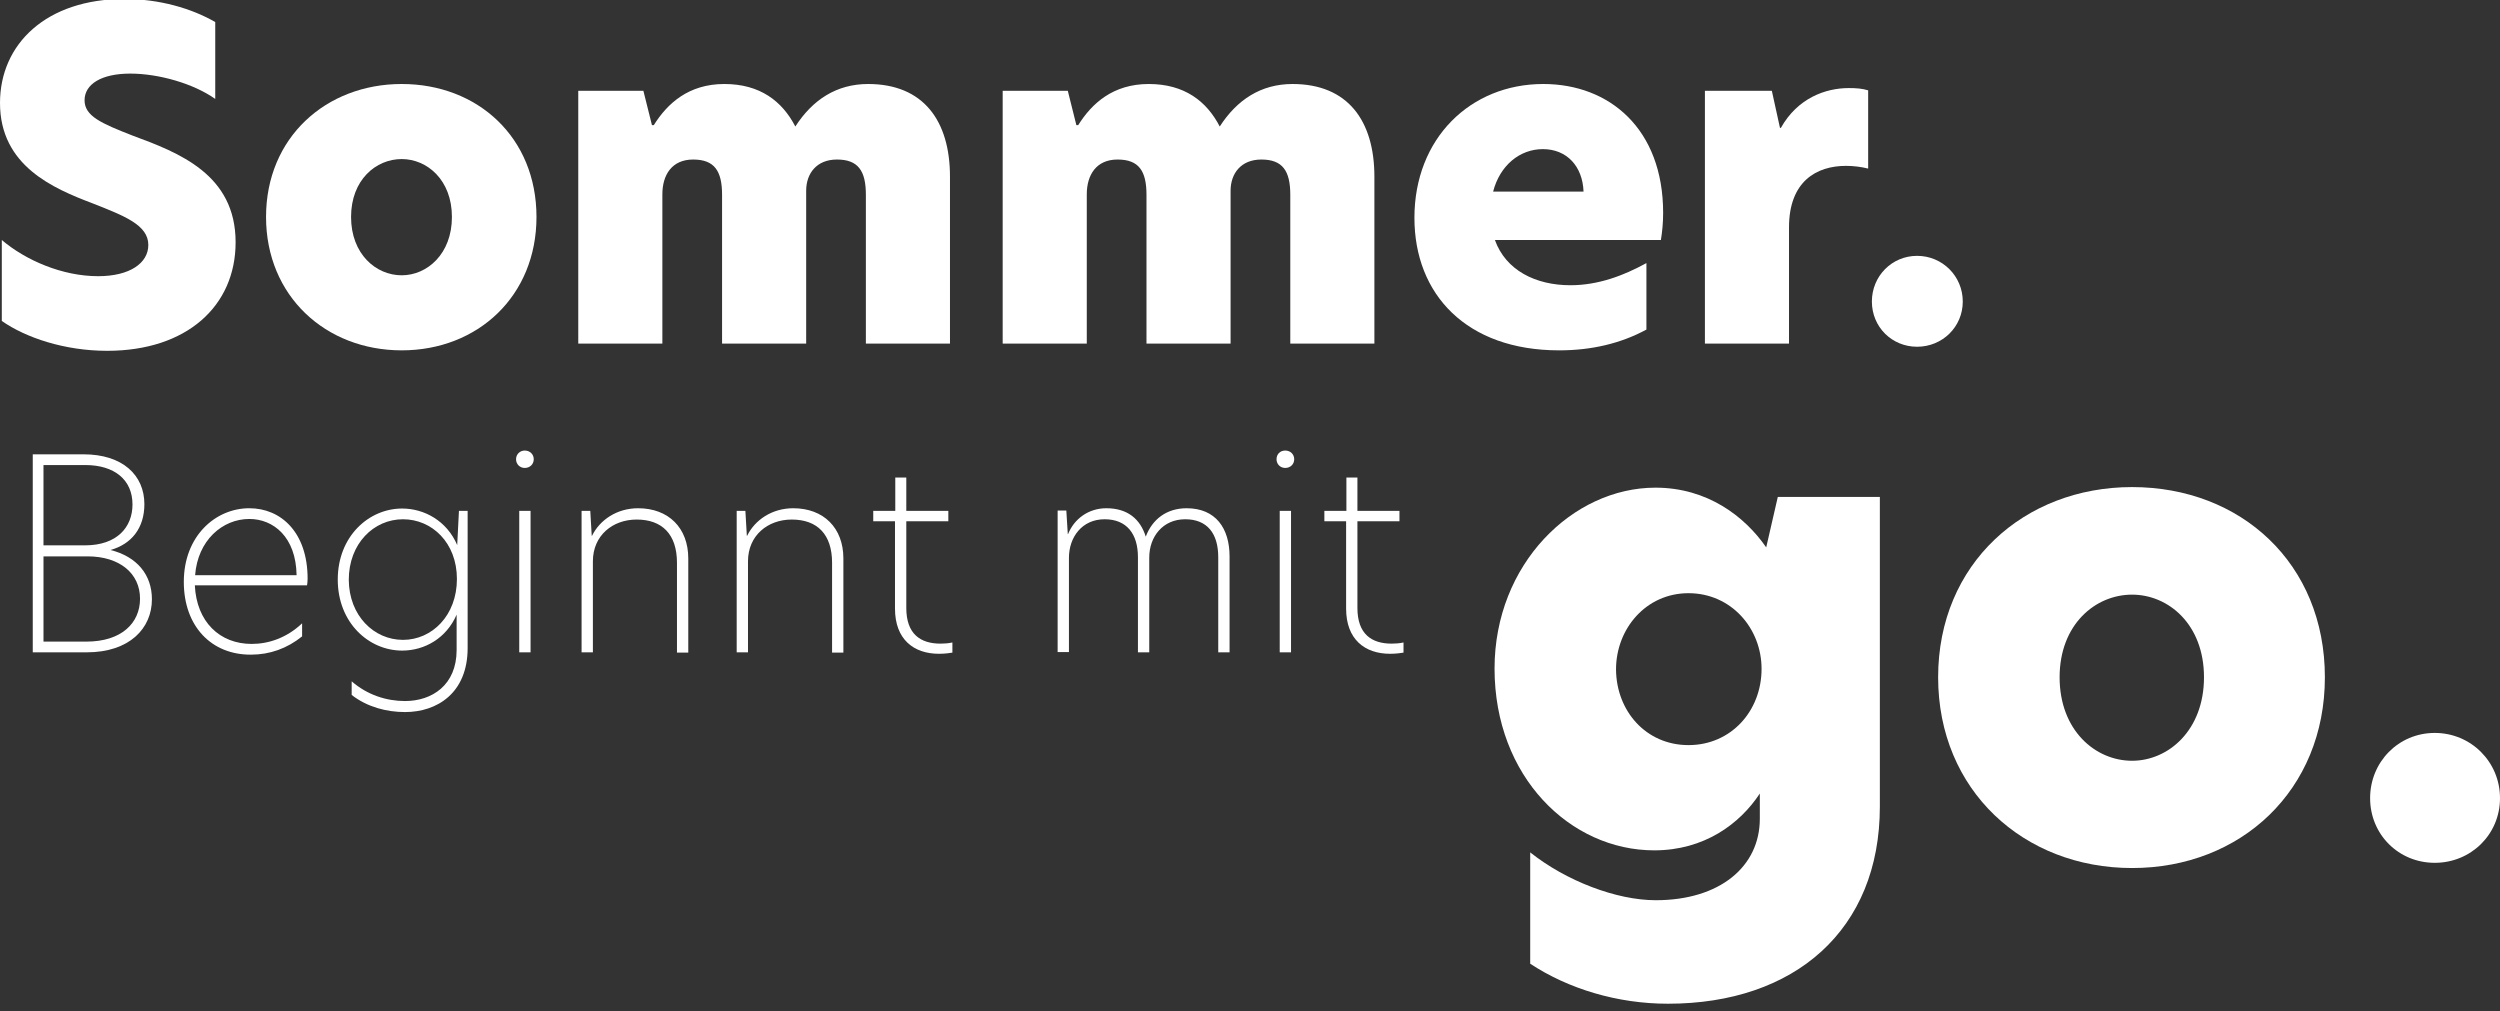 <?xml version="1.0" encoding="UTF-8"?>
<svg xmlns="http://www.w3.org/2000/svg" id="Ebene_1" data-name="Ebene 1" version="1.1" viewBox="0 0 862.3 348.8">
  <rect x="0" y="0" width="862.3" height="348.8" fill="#333333" stroke="none"/>
  <defs>
    <style>
      .cls-1 {
        isolation: isolate;
      }

      .cls-2 {
        fill: #fff;
        stroke-width: 0px;
      }
    </style>
  </defs>
  <g>
    <path class="cls-2" d="M74.242,7.604v26.519c-7.487-5.303-19.496-8.738-29.32-8.738-9.83,0-15.755,3.588-15.755,9.202,0,5.461,5.772,7.957,16.53,12.167,16.066,5.931,35.568,13.418,35.568,36.813,0,21.991-16.848,37.435-44.3,37.435-14.663,0-28.075-4.521-36.343-10.294v-27.923c8.268,7.017,20.899,12.478,33.225,12.478,10.916,0,17.311-4.521,17.311-10.764,0-6.858-8.109-9.983-19.184-14.345C18.403,65.005,0,57.207,0,35.527,0,15.092,16.066-.353,42.89-.353c12.167,0,23.242,3.277,31.352,7.957Z"></path>
    <path class="cls-2" d="M91.763,74.829c0-27.446,20.747-45.856,46.796-45.856,26.208,0,46.485,18.41,46.485,45.856,0,27.3-20.277,46.015-46.485,46.015-26.202,0-46.796-18.715-46.796-46.015ZM138.559,94.954c8.738,0,17.317-7.328,17.317-20.124,0-12.79-8.579-19.966-17.317-19.966-8.891,0-17.47,7.176-17.47,19.966,0,12.796,8.579,20.124,17.47,20.124Z"></path>
    <path class="cls-2" d="M327.666,60.948v57.56h-29.008v-51.317c0-8.268-2.654-12.167-9.983-12.167-7.024,0-10.611,4.833-10.611,10.764v52.721h-29.008v-51.317c0-8.268-2.654-12.167-9.983-12.167-7.335,0-10.611,5.303-10.611,12.009v51.476h-29.008V31.317h22.461l2.959,11.85h.629c4.68-7.487,12.009-14.193,24.328-14.193,12.326,0,19.966,5.925,24.493,14.663,5.925-9.202,14.193-14.663,25.109-14.663,19.032,0,28.234,12.637,28.234,31.974Z"></path>
    <path class="cls-2" d="M474.055,60.948v57.56h-29.008v-51.317c0-8.268-2.654-12.167-9.983-12.167-7.024,0-10.611,4.833-10.611,10.764v52.721h-29.008v-51.317c0-8.268-2.654-12.167-9.983-12.167-7.335,0-10.611,5.303-10.611,12.009v51.476h-29.008V31.317h22.461l2.959,11.85h.629c4.68-7.487,12.009-14.193,24.328-14.193,12.326,0,19.966,5.925,24.493,14.663,5.925-9.202,14.193-14.663,25.109-14.663,19.032,0,28.234,12.637,28.234,31.974Z"></path>
    <path class="cls-2" d="M487.861,75.147c0-27.453,19.343-46.174,44.453-46.174,22.772,0,41.335,15.444,41.335,44.453,0,3.436-.311,6.554-.775,9.36h-57.249c3.747,10.453,14.041,15.597,26.049,15.597,9.513,0,18.251-3.27,26.208-7.639v22.931c-8.897,4.833-19.032,7.17-30.107,7.17-31.974,0-49.914-19.337-49.914-45.697ZM546.195,66.098c-.311-8.732-5.766-14.663-14.034-14.663-7.957,0-14.822,5.614-17.159,14.663h31.193Z"></path>
    <path class="cls-2" d="M588.057,31.317h23.084l2.807,12.79h.311c5.772-10.294,15.444-13.729,23.401-13.729,2.648,0,4.68.159,6.706.781v26.983c-2.496-.622-5.15-.933-7.646-.933-10.135,0-19.654,5.303-19.654,21.21v40.09h-29.008V31.317Z"></path>
    <path class="cls-2" d="M645.648,104.003c0-8.738,6.865-15.755,15.597-15.755,8.738,0,15.755,7.017,15.755,15.755,0,8.732-7.017,15.597-15.755,15.597-8.732,0-15.597-6.865-15.597-15.597Z"></path>
  </g>
  <g id="Ebene_2" data-name="Ebene 2">
    <g id="vorfreude">
      <g class="cls-1">
        <path class="cls-2" d="M609.2,188.803l4-17.4h35.2v106.8c0,42.6-29.4,68-73.1,68-17.4,0-34.3-5.1-47.5-13.8v-38.4c12.3,9.8,29.7,16.5,43.3,16.5,22.1,0,35.9-11.6,35.9-28.1v-8.7c-6.9,10.5-19.2,19.6-36.4,19.6-29,0-55.1-25.4-55.1-62.7,0-36.1,27-62.4,55.5-62.4,17.9 0,30.8,9.9,38.2,20.6ZM582.4,257.003c14.7,0,25.2-11.8,25.2-26.3,0-14-10.5-26.1-25.2-26.1s-25,12.3-25,26.3c.1,14.3,10.3,26.1,25,26.1Z"></path>
        <path class="cls-2" d="M668.5,233.603c0-39.2,29.7-65.6,66.9-65.6,37.5,0,66.5,26.3,66.5,65.6,0,39-29,65.8-66.5,65.8-37.4,0-66.9-26.8-66.9-65.8ZM735.4,262.403c12.5,0,24.8-10.5,24.8-28.8s-12.3-28.5-24.8-28.5c-12.7,0-25,10.3-25,28.5,0,18.3,12.3,28.8,25,28.8Z"></path>
        <path class="cls-2" d="M817.5,275.303c0-12.5,9.8-22.5,22.3-22.5s22.5,10,22.5,22.5-10,22.3-22.5,22.3-22.3-9.8-22.3-22.3Z"></path>
      </g>
      <g class="cls-1">
        <path class="cls-2" d="M11.2,156.703h17.6c13.5,0,21,7.2,21,17.2,0,8.3-4.5,13.8-11.7,15.8,9.2,2.3,14.3,8.6,14.3,17,0,10-7.7,18.3-22.5,18.3H11.3v-68.3h-.1ZM29.3,188.103c11.1,0,16.4-6.3,16.4-14.1,0-8.5-6.2-13.6-16.3-13.6h-14.4v27.7h14.3ZM29.8,221.303c12.1,0,18.5-6.4,18.5-14.8,0-8.7-7-14.6-18.1-14.6h-15.2v29.4h14.8v-0Z"></path>
        <path class="cls-2" d="M63.4,200.703c0-15.8,10.9-25.4,22.6-25.4,10.9,0,20.1,8.3,20.1,24.3,0,.9-.1,1.7-.2,2.3h-38.7c.6,12.6,8.6,20.2,19.6,20.2,5.9,0,12.1-2.1,17.4-7.1v4.5c-5.2,4.2-11.2,6.3-17.6,6.3-13.6.1-23.2-9.7-23.2-25.1ZM102.3,198.403c-.2-13.2-8-19.4-16.3-19.4-9.3,0-17.8,7.4-18.7,19.4h35Z"></path>
        <path class="cls-2" d="M157.7,188.003l.6-11.8h3v47.3c0,15.6-10.6,22.1-21.6,22.1-6.3,0-13-1.7-18.4-5.9v-4.7c5.4,4.7,12,6.8,18.4,6.8,9.3,0,17.8-5.5,17.8-17.6v-12.2c-3.5,8.1-11,12.4-18.8,12.4-11.5,0-22.2-9.6-22.2-24.5s10.7-24.5,22.2-24.5c7.6,0,15.4,4.2,19,12.6ZM139,220.703c10,0,18.6-8.4,18.6-21,0-12.5-8.6-20.6-18.6-20.6-10.1,0-18.7,8.4-18.7,20.9.1,12.4,8.7,20.7,18.7,20.7Z"></path>
        <path class="cls-2" d="M181,155.403c1.8,0,3.1,1.3,3.1,3s-1.3,3-3.1,3c-1.7,0-3-1.3-3-3s1.3-3,3-3ZM179.1,176.203h3.9v48.8h-3.9v-48.8Z"></path>
        <path class="cls-2" d="M237.4,192.603v32.5h-3.9v-31c0-9.8-5.1-14.9-13.9-14.9-8.3,0-15.1,5.5-15.1,14.4v31.4h-3.9v-48.8h3l.5,8.6h.1c2.7-5.5,8.6-9.5,15.9-9.5,10.5,0,17.3,6.8,17.3,17.3Z"></path>
        <path class="cls-2" d="M290.9,192.603v32.5h-3.9v-31c0-9.8-5.1-14.9-13.9-14.9-8.3,0-15.1,5.5-15.1,14.4v31.4h-3.9v-48.8h3l.5,8.6h.1c2.7-5.5,8.6-9.5,15.9-9.5,10.5,0,17.3,6.8,17.3,17.3Z"></path>
        <path class="cls-2" d="M312.6,176.203h14.5v3.6h-14.5v29.9c0,9,4.9,12.3,11.8,12.3,1.4,0,2.7-.1,4.1-.4v3.5c-.6.1-2.5.4-4.6.4-8.8,0-15.2-5-15.2-15.6v-30.1h-7.5v-3.6h7.6v-11.5h3.8v11.5h0Z"></path>
        <path class="cls-2" d="M424.1,191.903v33.1h-3.9v-32.8c0-8.2-3.8-13.1-11.4-13.1-7.7,0-12.4,6-12.4,13.2v32.7h-3.9v-32.8c0-8.1-3.9-13.1-11.5-13.1-7.8,0-12.3,6.2-12.3,13.3v32.5h-3.9v-48.8h3l.5,8.1h.1c2.1-5.2,7-8.9,13.2-8.9,7.3,0,11.7,3.7,13.6,9.8,2.2-5.9,7.1-9.8,14.1-9.8,10,0,14.8,6.9,14.8,16.6Z"></path>
        <path class="cls-2" d="M443.3,155.403c1.8,0,3.1,1.3,3.1,3s-1.3,3-3.1,3c-1.7,0-3-1.3-3-3s1.2-3,3-3ZM441.4,176.203h3.9v48.8h-3.9v-48.8Z"></path>
        <path class="cls-2" d="M468.2,176.203h14.5v3.6h-14.5v29.9c0,9,4.9,12.3,11.8,12.3,1.4,0,2.7-.1,4.1-.4v3.5c-.6.1-2.5.4-4.6.4-8.8,0-15.2-5-15.2-15.6v-30.1h-7.5v-3.6h7.6v-11.5h3.8v11.5h0Z"></path>
      </g>
    </g>
  </g>
</svg>

